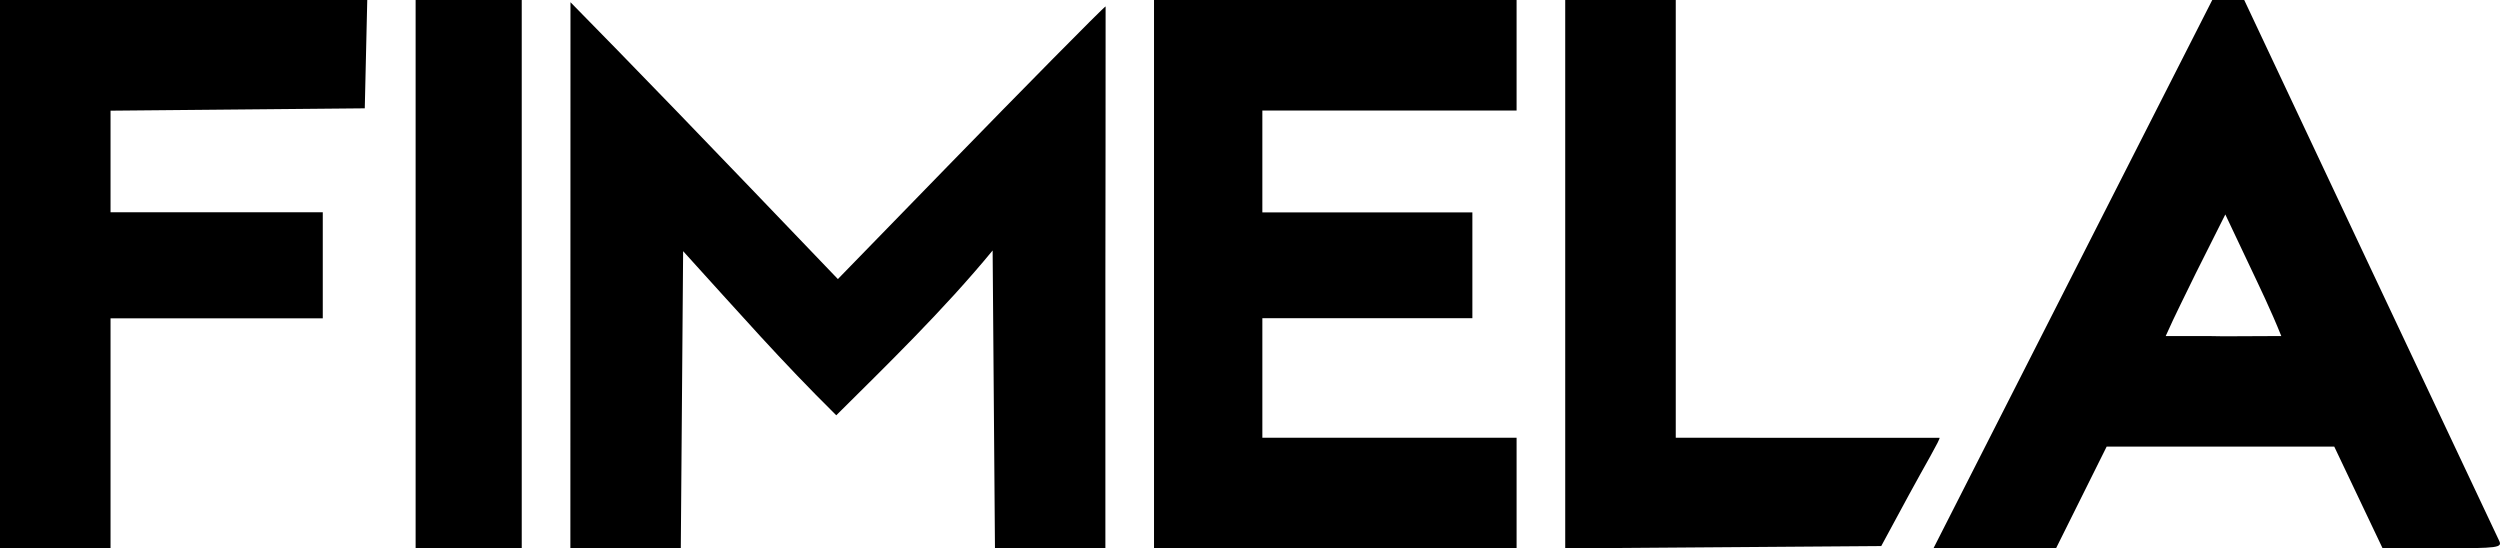 <?xml version="1.0" encoding="UTF-8" standalone="no"?>
<!-- Created with Inkscape (http://www.inkscape.org/) -->

<svg
   xmlns:dc="http://purl.org/dc/elements/1.1/"
   xmlns:cc="http://creativecommons.org/ns#"
   xmlns:rdf="http://www.w3.org/1999/02/22-rdf-syntax-ns#"
   xmlns:svg="http://www.w3.org/2000/svg"
   xmlns="http://www.w3.org/2000/svg"
   xmlns:sodipodi="http://sodipodi.sourceforge.net/DTD/sodipodi-0.dtd"
   xmlns:inkscape="http://www.inkscape.org/namespaces/inkscape"
   version="1.1"
   id="svg815"
   width="753.888"
   height="165.367"
   viewBox="0 0 753.888 165.367"
   sodipodi:docname="Fimela.svg"
   inkscape:version="0.92.3 (2405546, 2018-03-11)">
  <defs
     id="defs819" />
  <sodipodi:namedview
     pagecolor="#ffffff"
     bordercolor="#666666"
     borderopacity="1"
     objecttolerance="10"
     gridtolerance="10"
     guidetolerance="10"
     inkscape:pageopacity="0"
     inkscape:pageshadow="2"
     inkscape:window-width="1366"
     inkscape:window-height="745"
     id="namedview817"
     showgrid="false"
     showguides="false"
     inkscape:guide-bbox="true"
     fit-margin-top="0"
     fit-margin-left="0"
     fit-margin-right="0"
     fit-margin-bottom="0"
     inkscape:zoom="0.5"
     inkscape:cx="241.21386"
     inkscape:cy="250.20425"
     inkscape:window-x="-8"
     inkscape:window-y="-8"
     inkscape:window-maximized="1"
     inkscape:current-layer="svg815">
    <sodipodi:guide
       position="705.934,-154.966"
       orientation="0,1"
       id="guide827"
       inkscape:locked="false" />
    <sodipodi:guide
       position="380.667,102.034"
       orientation="1,0"
       id="guide829"
       inkscape:locked="false" />
    <sodipodi:guide
       position="444,69.415"
       orientation="0,1"
       id="guide831"
       inkscape:locked="false" />
    <sodipodi:guide
       position="457.333,132.034"
       orientation="0,1"
       id="guide833"
       inkscape:locked="false" />
    <sodipodi:guide
       position="444,101.319"
       orientation="0,1"
       id="guide835"
       inkscape:locked="false" />
    <sodipodi:guide
       position="348,165.367"
       orientation="1,0"
       id="guide837"
       inkscape:locked="false" />
    <sodipodi:guide
       position="333.401,101.319"
       orientation="1,0"
       id="guide839"
       inkscape:locked="false" />
  </sodipodi:namedview>
  <path
     style="fill:#000000;stroke-width:1.333"
     d="M 0,82.667 V 4e-5 h 55.374 55.374 l -0.374,16.333 -0.374,16.333 -38.333,0.354 -38.333,0.354 v 15.313 15.313 h 32 32 v 16 16 h -32 -32 v 34.667 34.667 H 16.667 0 Z m 125.333,0 V 4e-5 h 16 16 v 82.667 82.667 h -16 -16 z m 46.682,0.333 0.015,-82.333 14.36,14.667 c 7.898,8.067 26.041,26.851 40.318,41.743 l 25.958,27.076 33.157,-34.076 c 21.766,-22.37 46.93,-47.901 47.578,-48.146 0.039,26.957 -0.066,58.224 -0.068,81.292 v 82.111 h -16.649 -16.649 l -0.351,-44.901 -0.351,-44.901 C 284.496,93.59 266.678,110.809 252.182,125.232 235.269,108.506 223.339,94.807 206,75.739 l -0.351,44.797 -0.351,44.797 h -16.649 -16.649 z m 175.985,-0.333 V 4e-5 h 54.667 54.667 v 16.667 16.667 h -38.71 l -37.956,-2e-6 v 30.715 h 31.667 l 31.667,2e-6 v 15.952 15.952 c -21.586,0.036 -43.3,-0.041 -63.333,-10e-7 v 18.426 17.622 h 37.961 38.705 v 16.667 16.667 h -54.667 -54.667 z m 124,0.017 V 0 h 16.667 16.667 v 66 66 c 27.279,-0.004 54.43,0.049 79.517,0.015 0.551,0.008 -4.706,8.885 -9.265,17.319 l -8.29,15.333 -47.647,0.35 -47.647,0.35 z M 625.084,82.667 667.117,4e-5 h 4.82 4.82 l 37.845,80.333 c 20.815,44.183 38.366,81.383 39.002,82.667 1.072,2.165 -0.156,2.333 -16.984,2.333 h -18.14 l -7.288,-15.333 -7.288,-15.333 h -34.312 -34.312 l -7.633,15.333 -7.633,15.333 h -18.482 -18.482 z m 53.23,-2.667 -7.257,-15.333 -8.862,17.648 c -3.296,6.822 -6.138,12.332 -9.115,19.019 5.981,0.047 11.852,-0.071 17.503,0.077 l 17.351,-0.077 c -3.077,-7.705 -6.682,-15.119 -9.62,-21.333 z"
     id="path825"
     inkscape:connector-curvature="0"
     sodipodi:nodetypes="cccccccccccccccccccccccccccccccccccscccccccccccccccccccccccccccccccccccccccccccccccccccccsssccccccccccccccccc" />
</svg>
